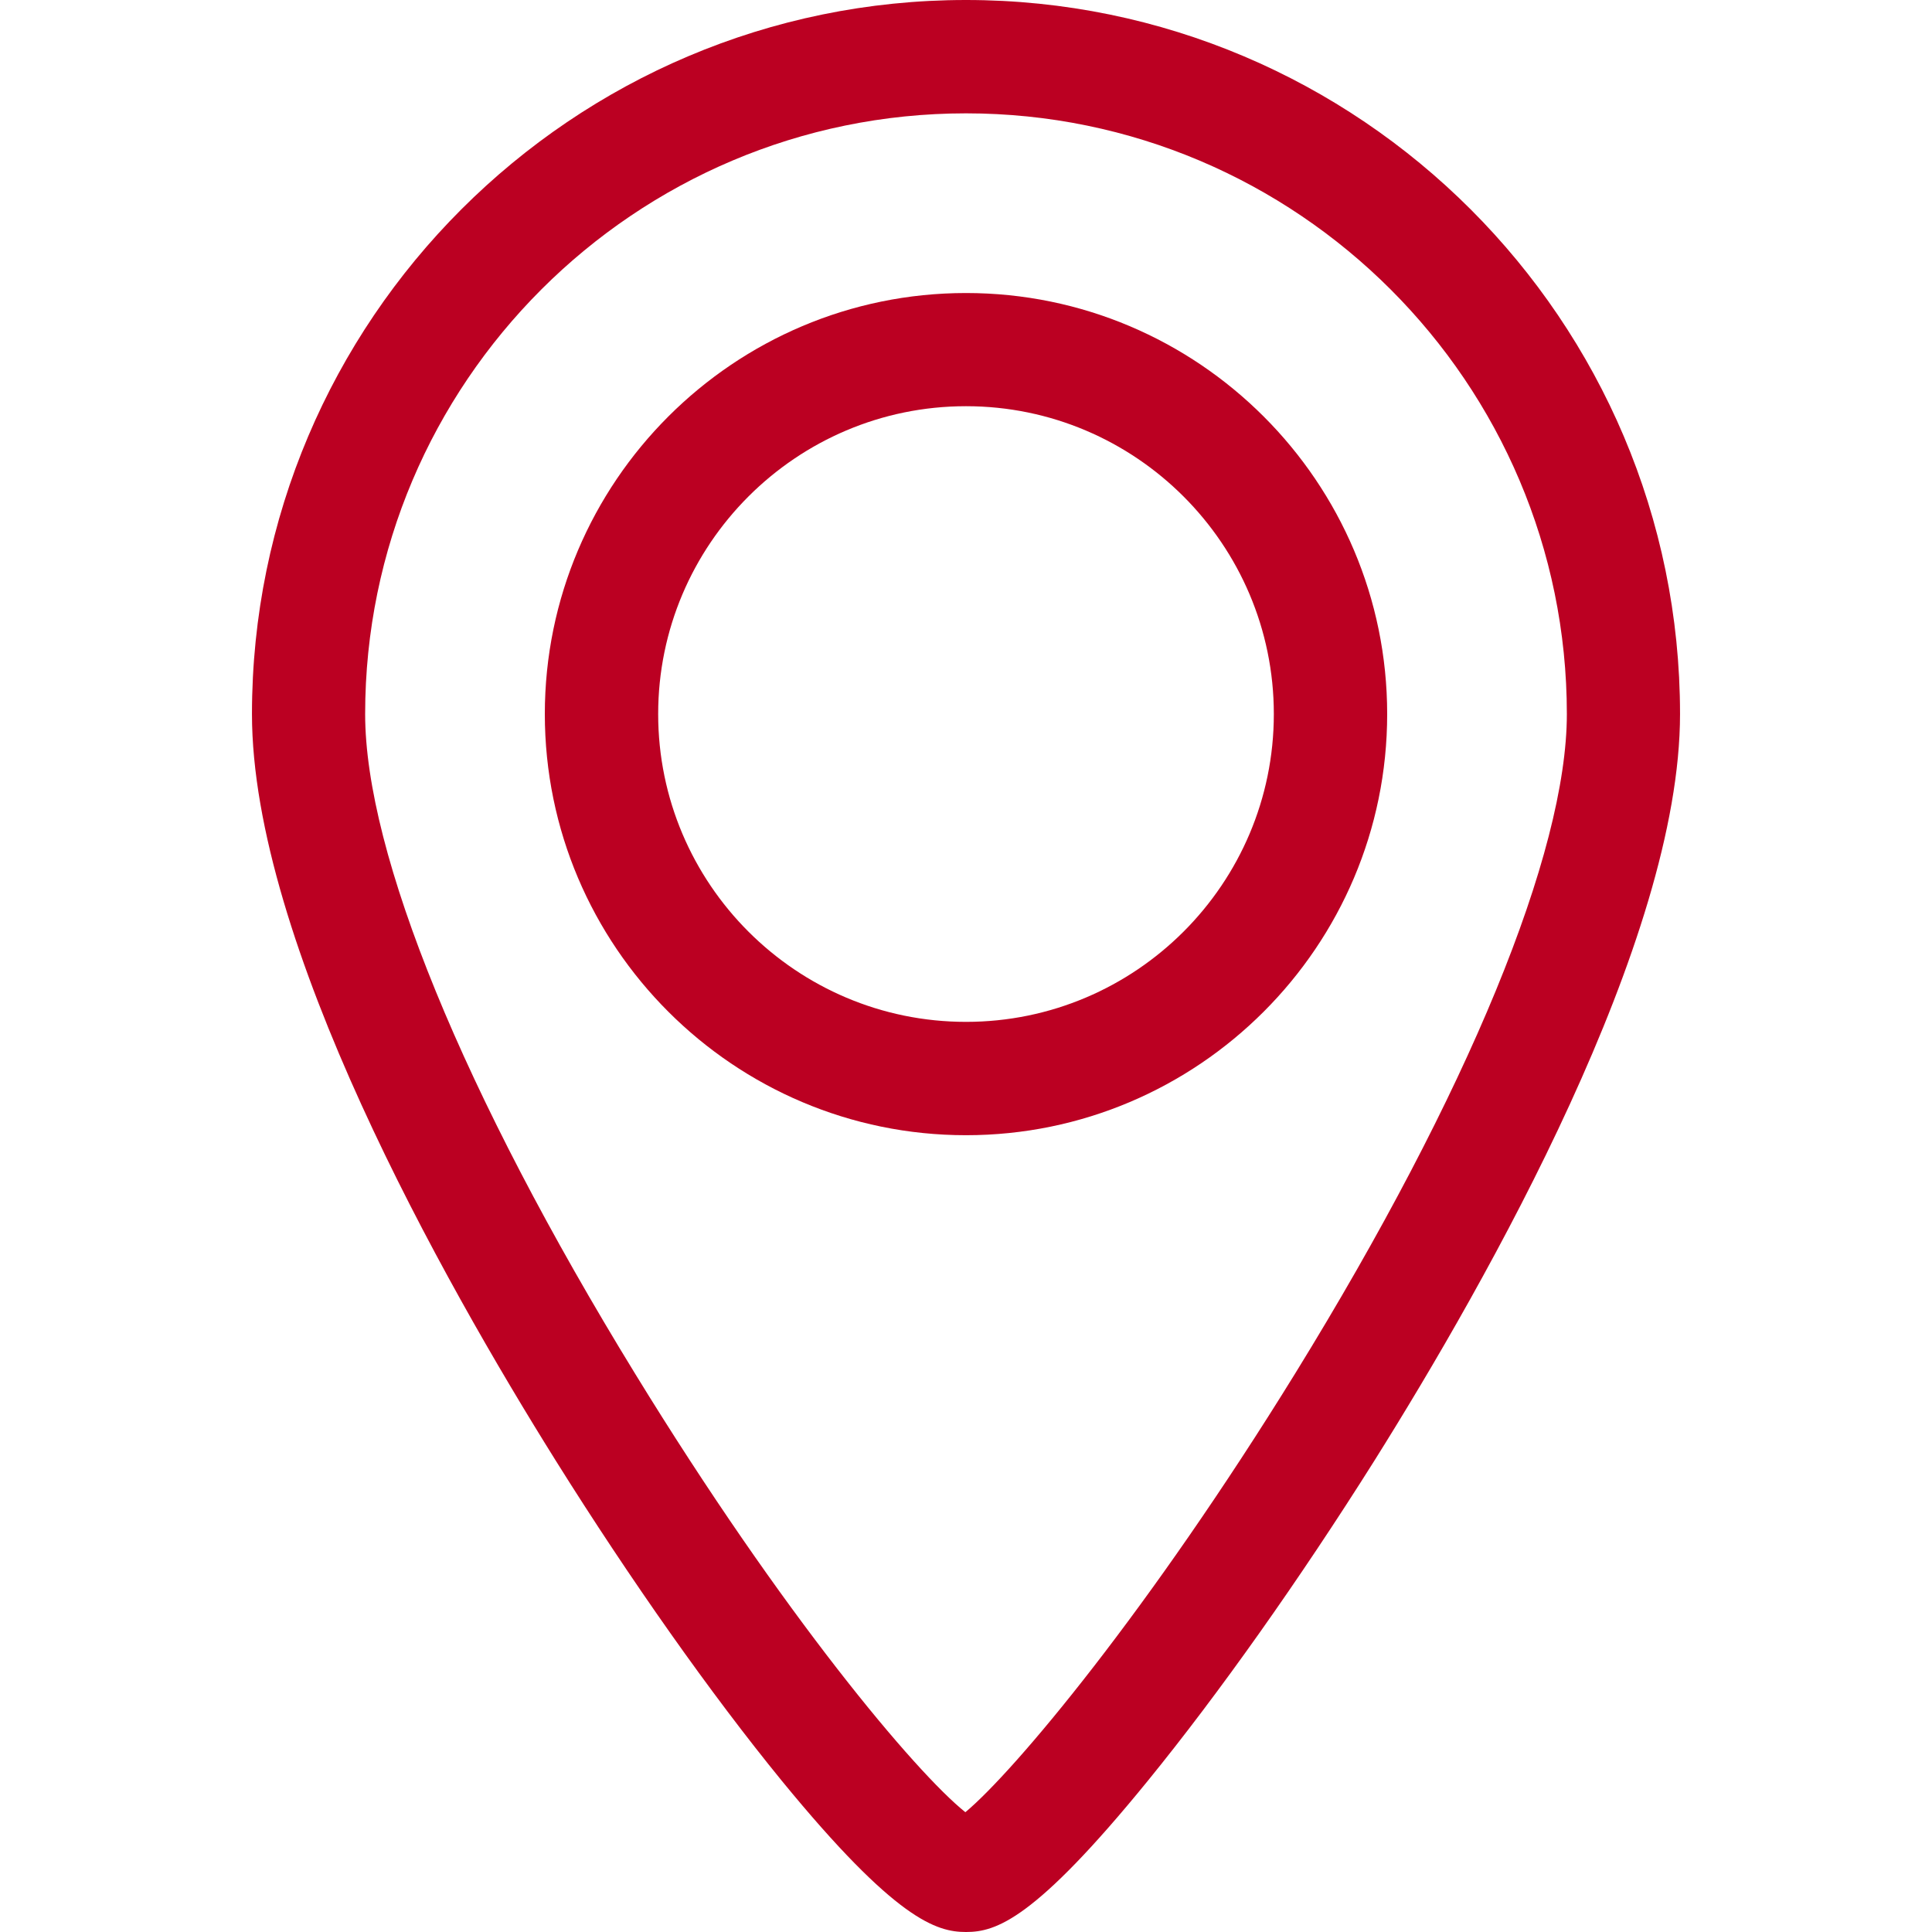 <?xml version="1.0" encoding="UTF-8"?> <svg xmlns="http://www.w3.org/2000/svg" width="12" height="12" viewBox="0 0 12 12" fill="none"><path d="M6 1.82C4.558 1.82 3.384 2.993 3.384 4.435C3.384 5.878 4.558 7.051 6 7.051C7.442 7.051 8.616 5.878 8.616 4.435C8.616 2.993 7.442 1.82 6 1.82ZM6 6.347C4.946 6.347 4.088 5.49 4.088 4.435C4.088 3.381 4.946 2.523 6 2.523C7.054 2.523 7.912 3.381 7.912 4.435C7.912 5.49 7.054 6.347 6 6.347Z" fill="#BB0022"></path><path d="M6 0C3.554 0 1.565 1.99 1.565 4.435C1.565 5.846 2.748 7.947 3.453 9.074C3.917 9.815 4.415 10.521 4.856 11.061C5.565 11.927 5.818 12 6 12C6.185 12 6.424 11.927 7.13 11.06C7.572 10.517 8.071 9.812 8.535 9.075C9.244 7.945 10.435 5.84 10.435 4.435C10.435 1.99 8.446 0 6 0ZM8.047 8.527C7.137 10.003 6.302 11.001 5.996 11.256C5.688 11.009 4.866 10.035 3.944 8.531C2.879 6.795 2.268 5.302 2.268 4.435C2.268 2.378 3.942 0.704 6 0.704C8.058 0.704 9.732 2.378 9.732 4.435C9.732 5.297 9.118 6.789 8.047 8.527Z" fill="#BB0022"></path></svg> 
